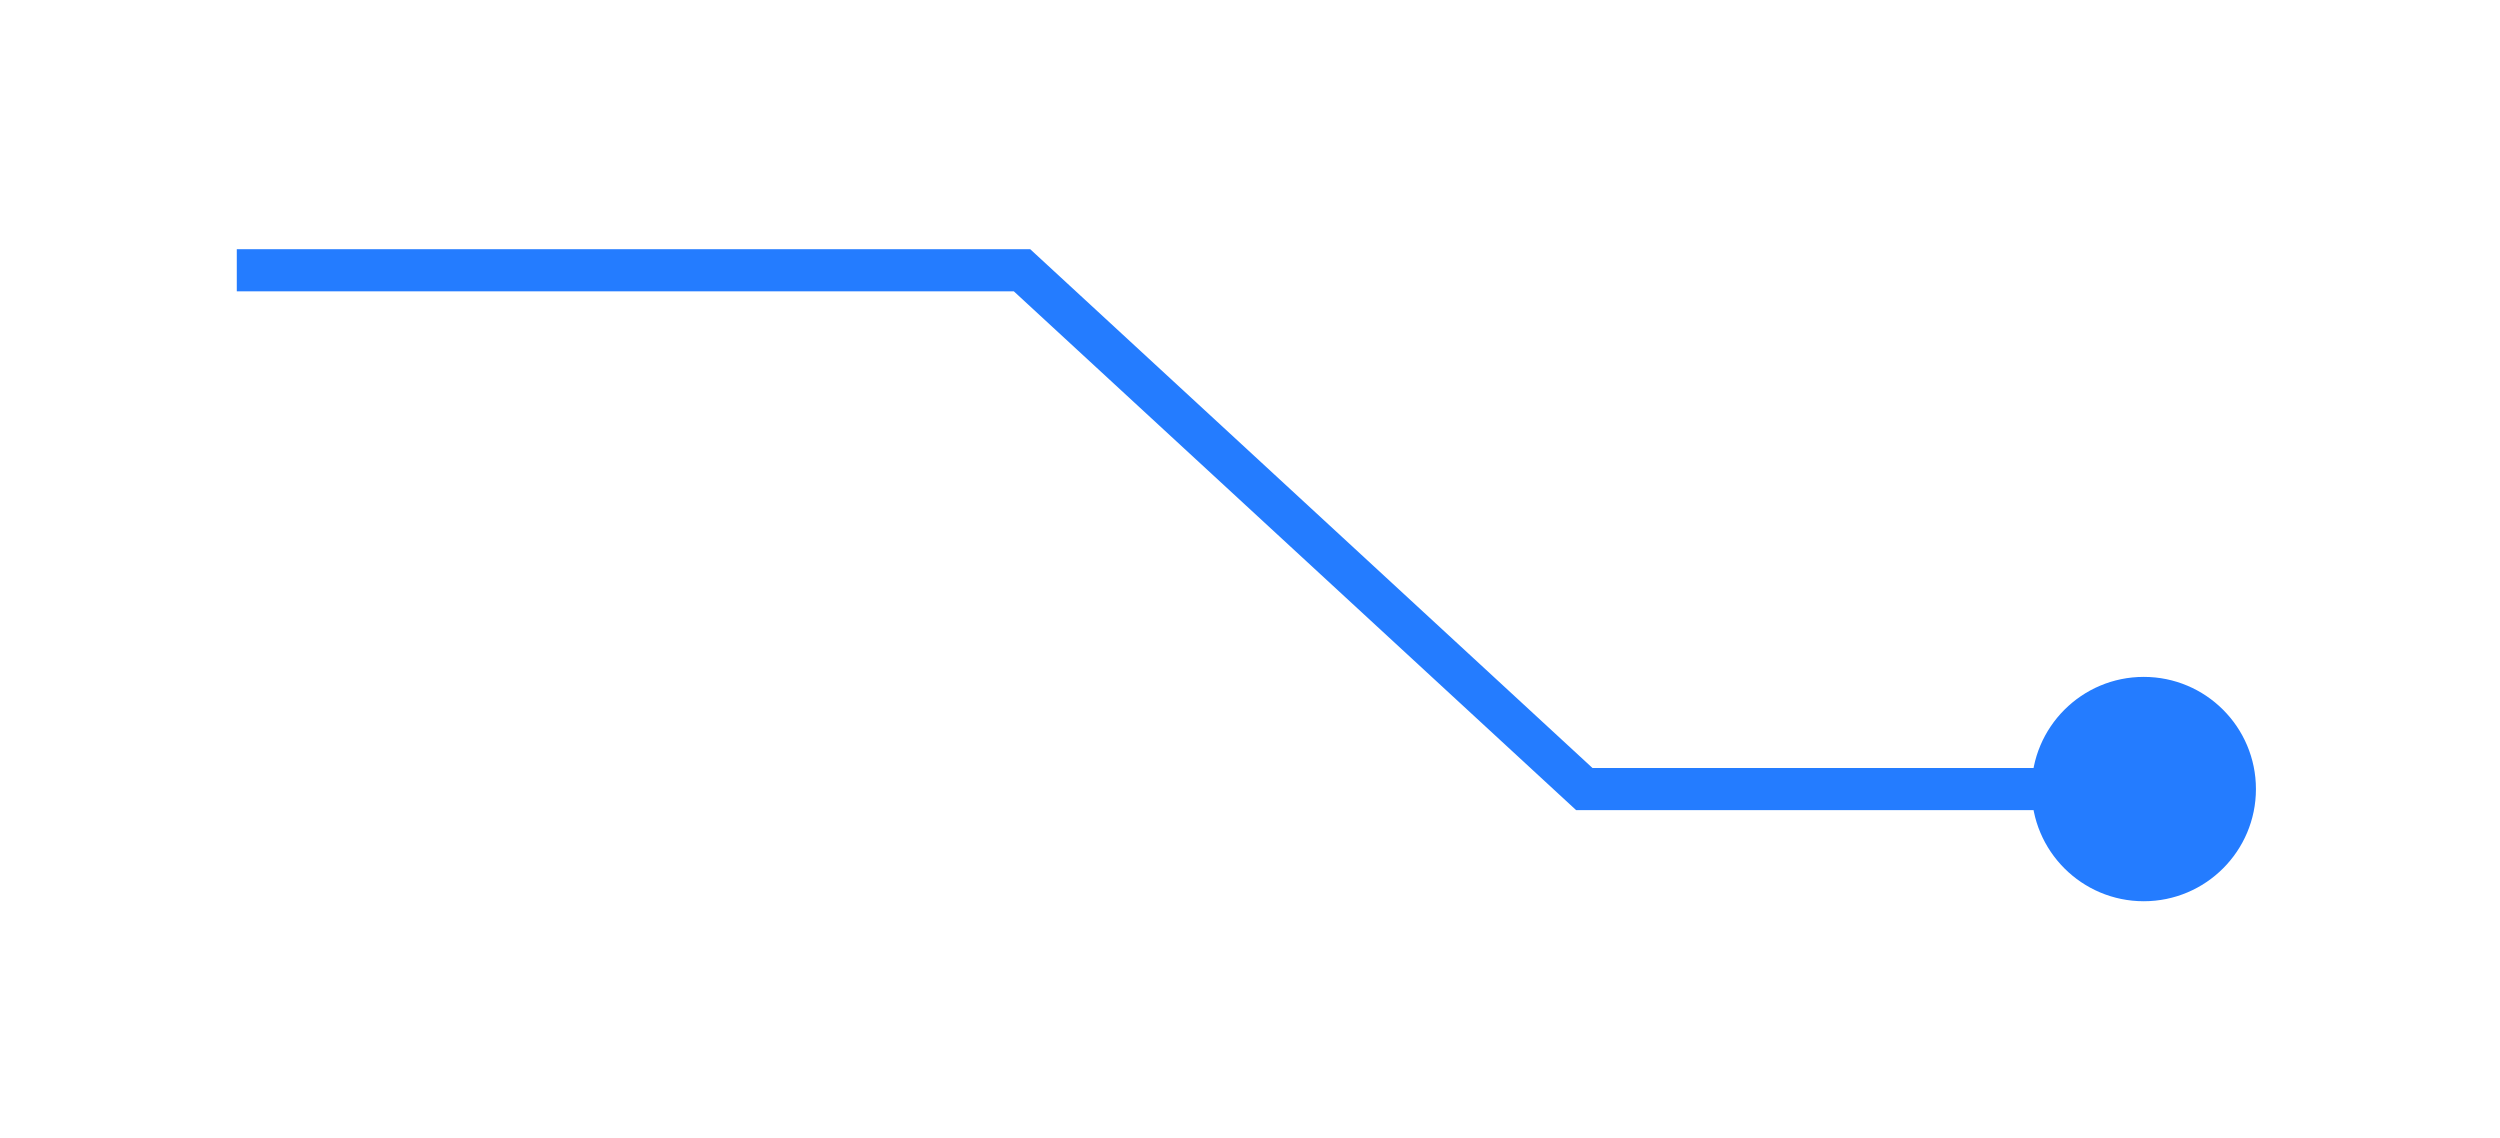 <svg width="123" height="56" viewBox="0 0 123 56" fill="none" xmlns="http://www.w3.org/2000/svg">
<g filter="url(#filter0_d_678_1355)">
<path d="M50.283 13.297L50.985 12.536L50.688 12.262H50.283V13.297ZM99.954 38.822C99.954 41.87 102.425 44.341 105.473 44.341C108.521 44.341 110.992 41.87 110.992 38.822C110.992 35.774 108.521 33.303 105.473 33.303C102.425 33.303 99.954 35.774 99.954 38.822ZM77.948 38.822L77.247 39.583L77.544 39.857H77.948V38.822ZM11.65 14.332H50.283V12.262H11.65V14.332ZM49.581 14.057L77.247 39.583L78.65 38.062L50.985 12.536L49.581 14.057ZM77.948 39.857H105.473V37.787H77.948V39.857Z" fill="#247CFF"/>
</g>
<defs>
<filter id="filter0_d_678_1355" x="0.13" y="0.741" width="122.383" height="55.12" filterUnits="userSpaceOnUse" color-interpolation-filters="sRGB">
<feFlood flood-opacity="0" result="BackgroundImageFix"/>
<feColorMatrix in="SourceAlpha" type="matrix" values="0 0 0 0 0 0 0 0 0 0 0 0 0 0 0 0 0 0 127 0" result="hardAlpha"/>
<feOffset/>
<feGaussianBlur stdDeviation="5.76"/>
<feComposite in2="hardAlpha" operator="out"/>
<feColorMatrix type="matrix" values="0 0 0 0 1 0 0 0 0 1 0 0 0 0 1 0 0 0 1 0"/>
<feBlend mode="normal" in2="BackgroundImageFix" result="effect1_dropShadow_678_1355"/>
<feBlend mode="normal" in="SourceGraphic" in2="effect1_dropShadow_678_1355" result="shape"/>
</filter>
</defs>
</svg>
